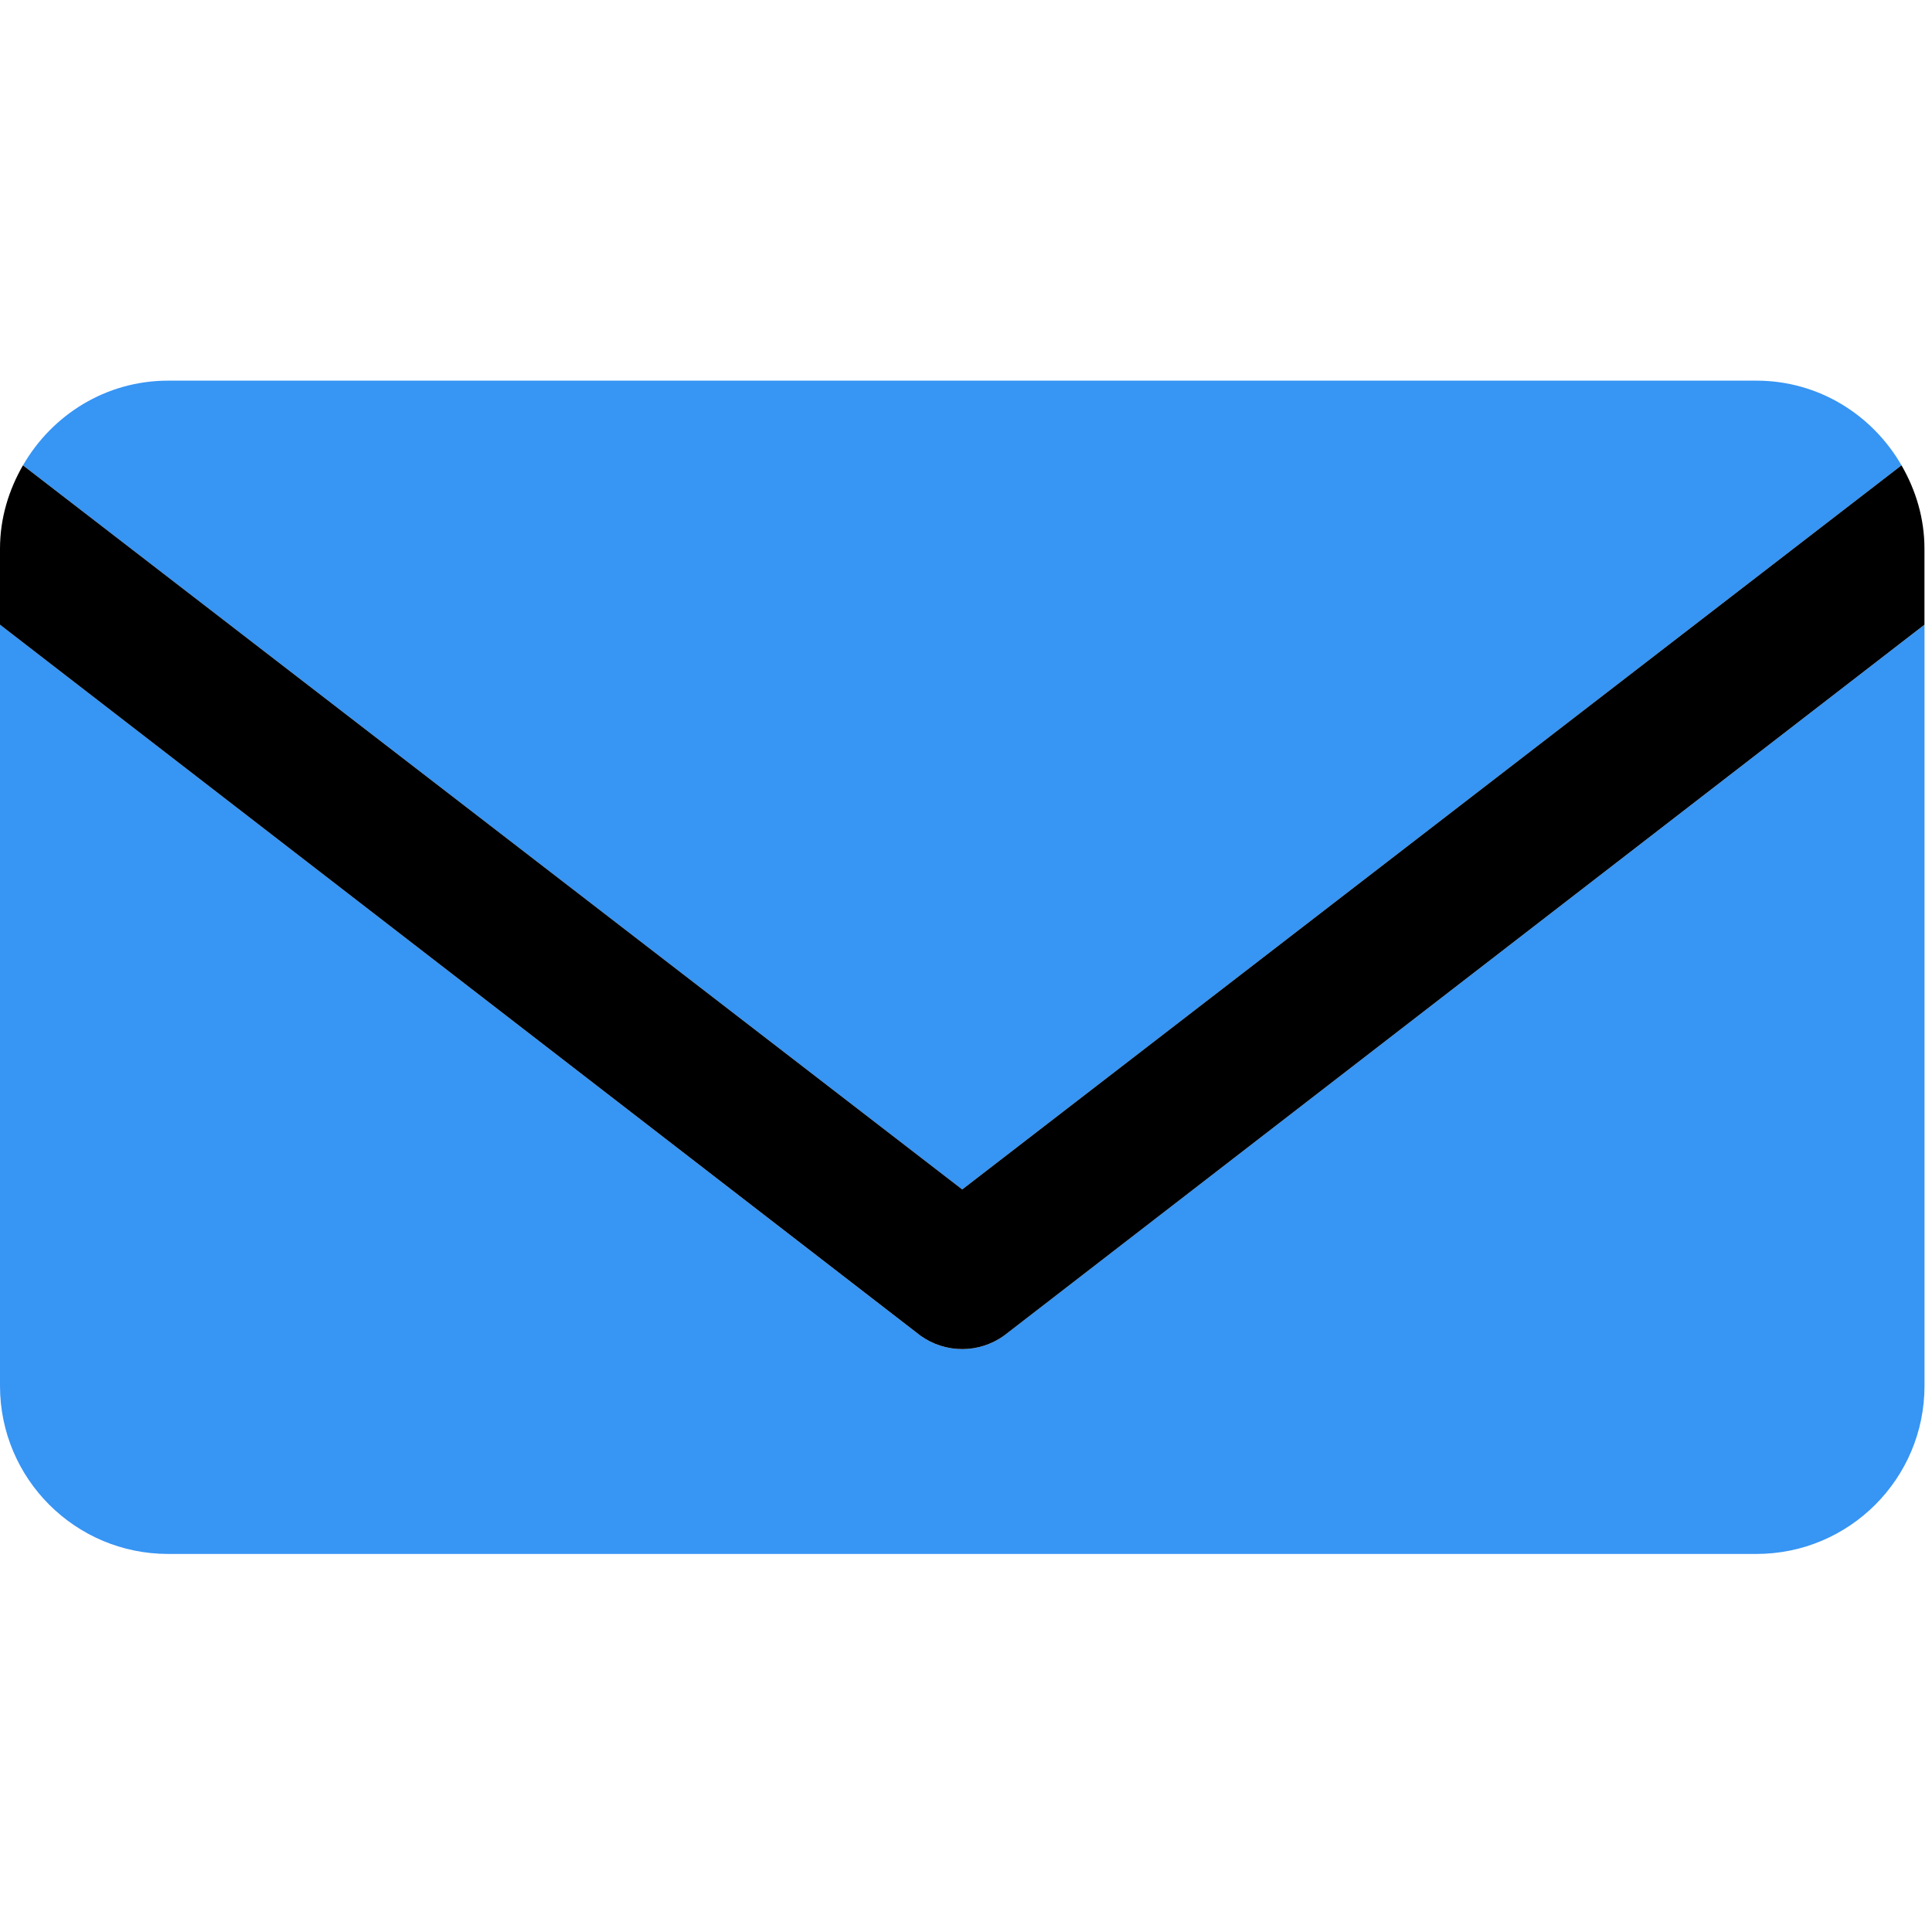 <?xml version="1.0" encoding="utf-8"?>
<!-- Generator: Adobe Illustrator 17.0.0, SVG Export Plug-In . SVG Version: 6.00 Build 0)  -->
<!DOCTYPE svg PUBLIC "-//W3C//DTD SVG 1.1//EN" "http://www.w3.org/Graphics/SVG/1.1/DTD/svg11.dtd">
<svg version="1.1" id="Layer_1" xmlns="http://www.w3.org/2000/svg" xmlns:xlink="http://www.w3.org/1999/xlink" x="0px" y="0px"
	 width="41px" height="41px" viewBox="0 0 41 41" enable-background="new 0 0 41 41" xml:space="preserve">
<g>
	<path fill="#3795F4" d="M40.353,9.875c-0.616-1.069-1.757-1.797-3.079-1.797H3.567c-1.322,0-2.463,0.728-3.079,1.797L20.42,25.242
		L40.353,9.875z"/>
	<path fill="#3795F4" d="M20.42,28.631c-0.311,0-0.621-0.095-0.886-0.285L0,13.257V29.41c0,1.97,1.597,3.567,3.567,3.567h33.707
		c1.97,0,3.567-1.597,3.567-3.567V13.257L21.306,28.345C21.042,28.536,20.73,28.631,20.42,28.631z"/>
	<path d="M40.353,9.875L20.42,25.242L0.487,9.875C0.186,10.399,0,10.997,0,11.645v1.612l19.534,15.088
		c0.265,0.19,0.576,0.285,0.886,0.285s0.621-0.095,0.886-0.285L40.84,13.257v-1.612C40.84,10.997,40.655,10.398,40.353,9.875z"/>
</g>
</svg>

